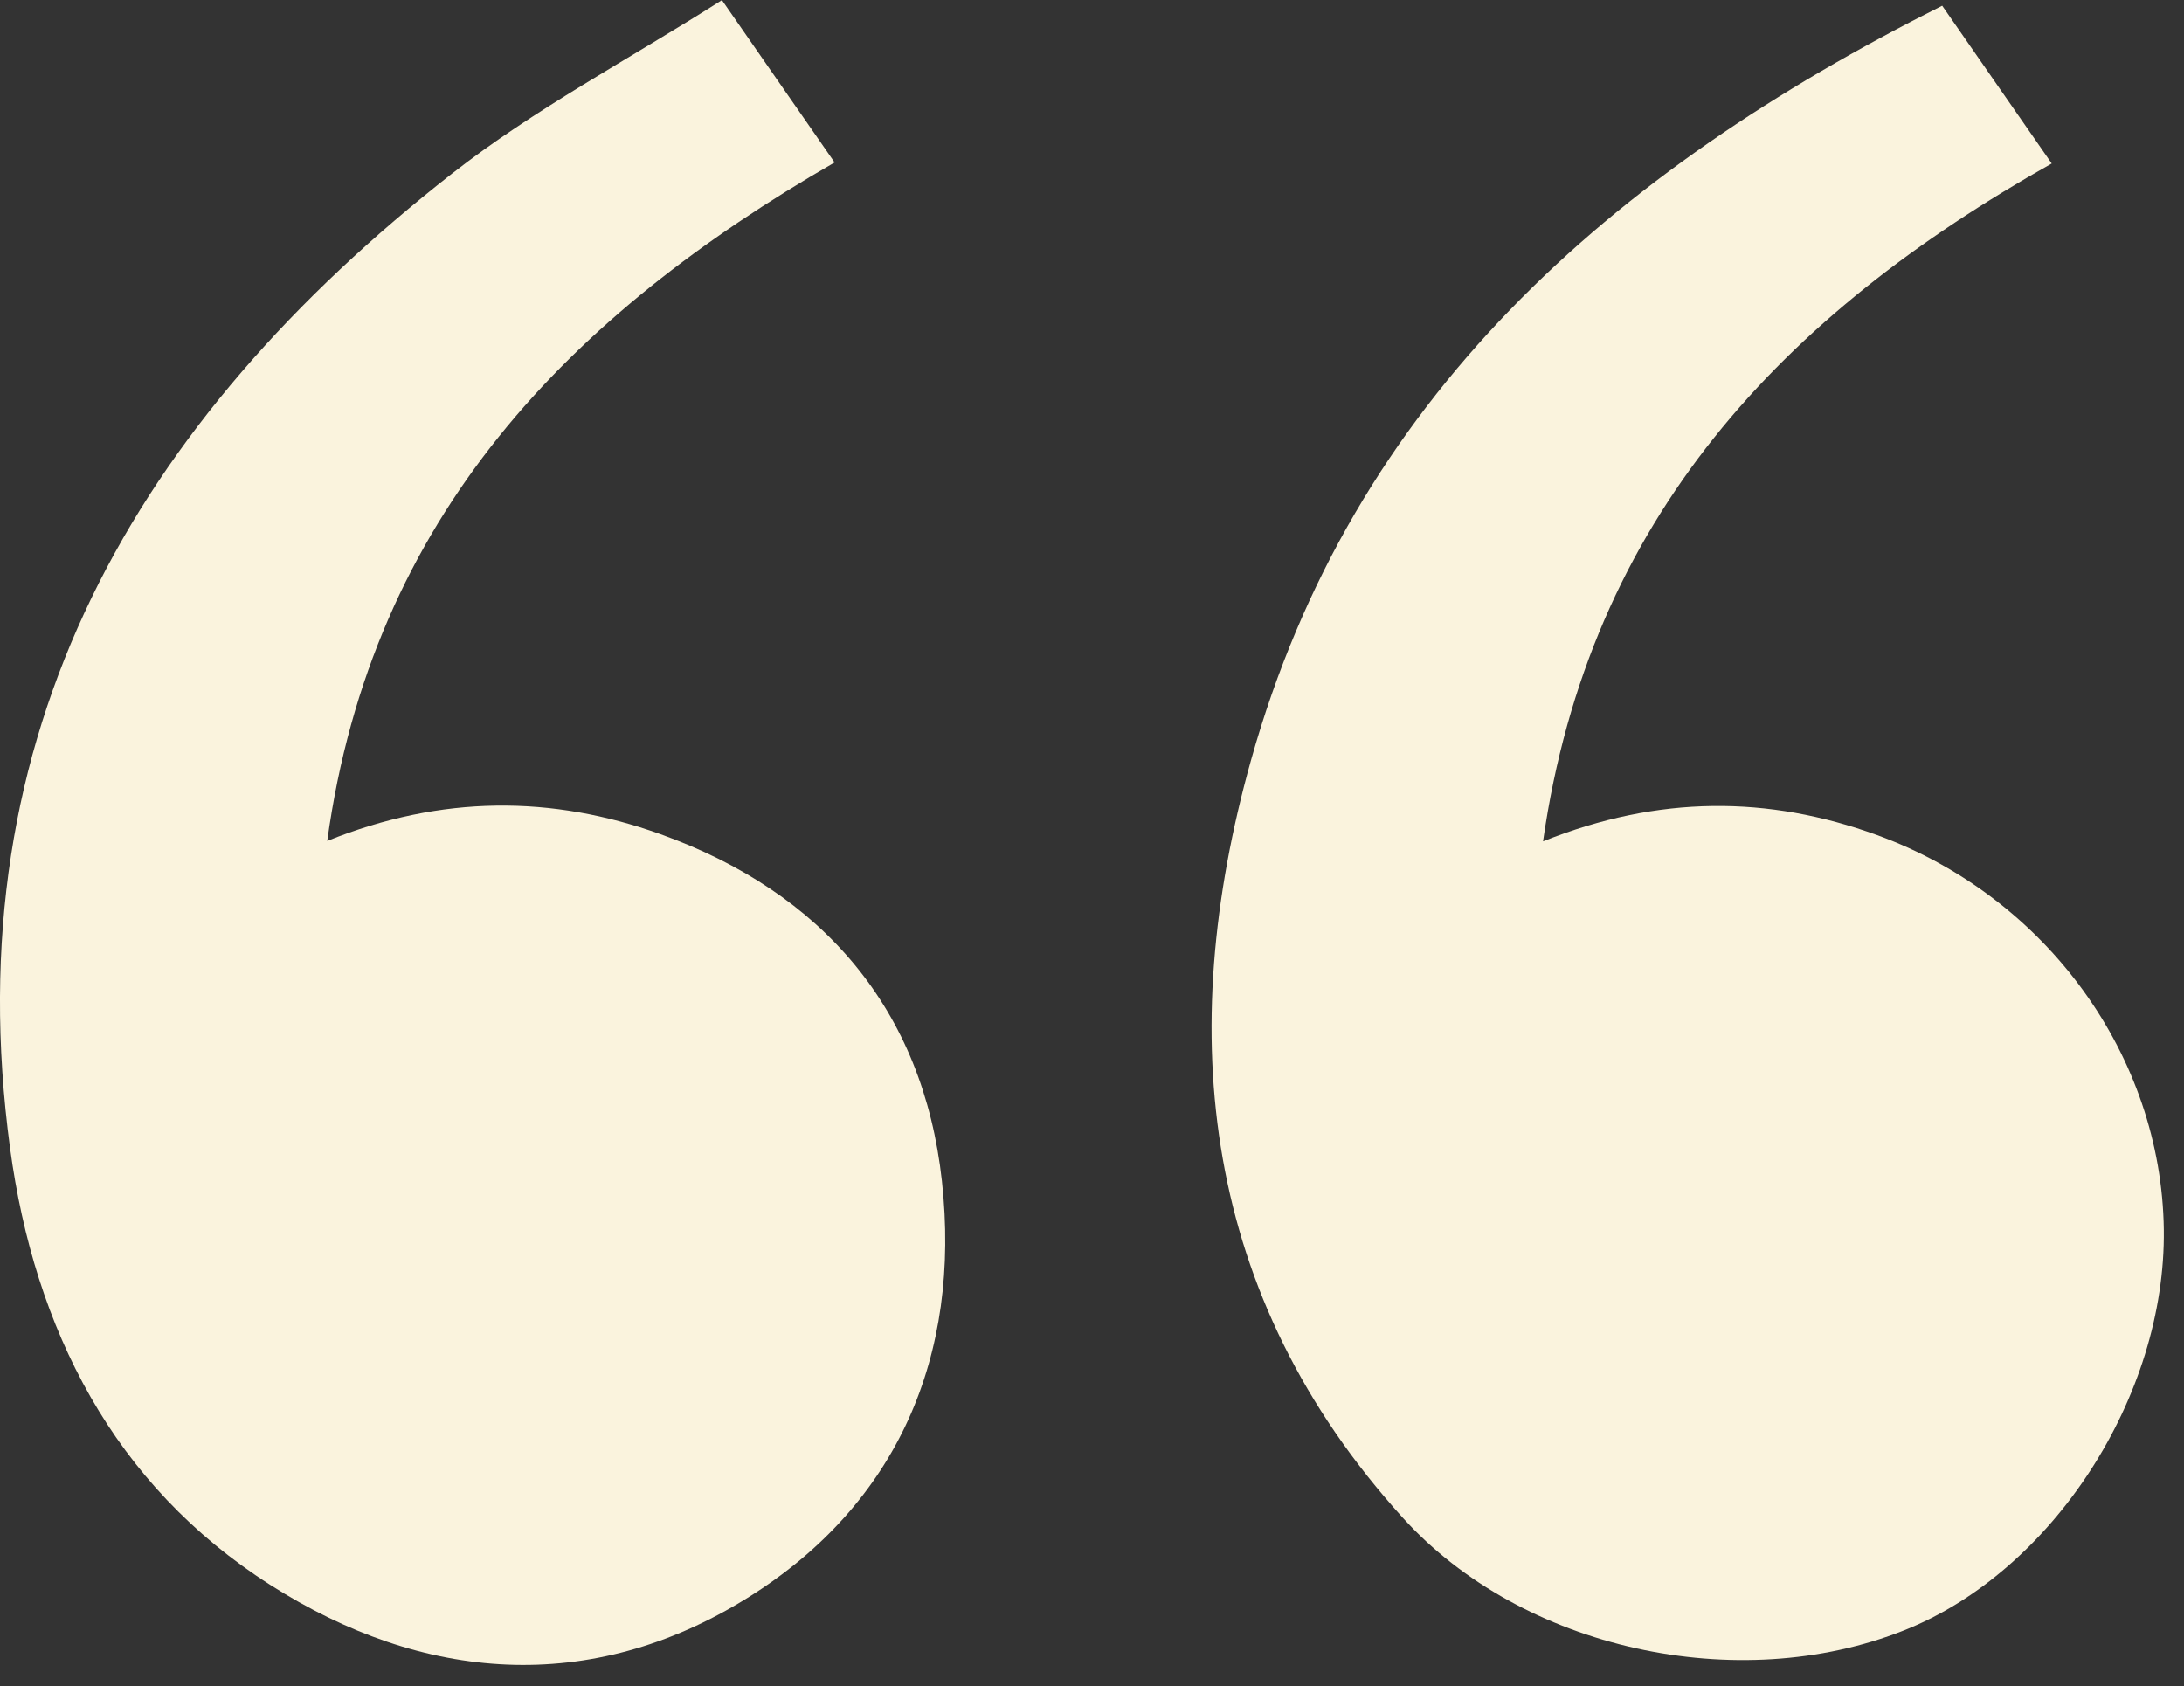 <svg width="79" height="61" viewBox="0 0 79 61" fill="none" xmlns="http://www.w3.org/2000/svg">
<rect x="0" y="0" width="79" height="61" fill="#333333" stroke="none"/>
<path d="M26.11 -0C27.631 2.192 28.828 3.919 30.189 5.876C20.633 11.387 13.461 18.652 11.837 30.419C15.991 28.744 19.98 28.772 23.881 30.171C29.767 32.278 33.39 36.526 34.071 42.721C34.761 49.006 32.493 54.404 27.044 57.797C21.351 61.341 15.296 60.853 9.771 57.328C4.106 53.714 1.248 48.077 0.365 41.539C-1.667 26.495 4.928 15.226 16.343 6.285C19.323 3.952 22.726 2.159 26.115 0.004L26.11 -0Z" fill="#FAF3DD"/>
<path d="M70.253 0.207C71.619 2.178 72.853 3.957 74.215 5.914C64.517 11.373 57.486 18.723 55.815 30.434C59.998 28.758 63.968 28.777 67.902 30.209C74.036 32.443 78.185 38.211 78.27 44.472C78.35 50.509 74.243 56.85 68.873 58.976C62.865 61.36 55.064 59.675 50.742 54.902C43.48 46.885 42.471 37.432 45.25 27.505C48.92 14.396 58.27 6.219 70.253 0.207Z" fill="#FAF3DD"/>
</svg>
